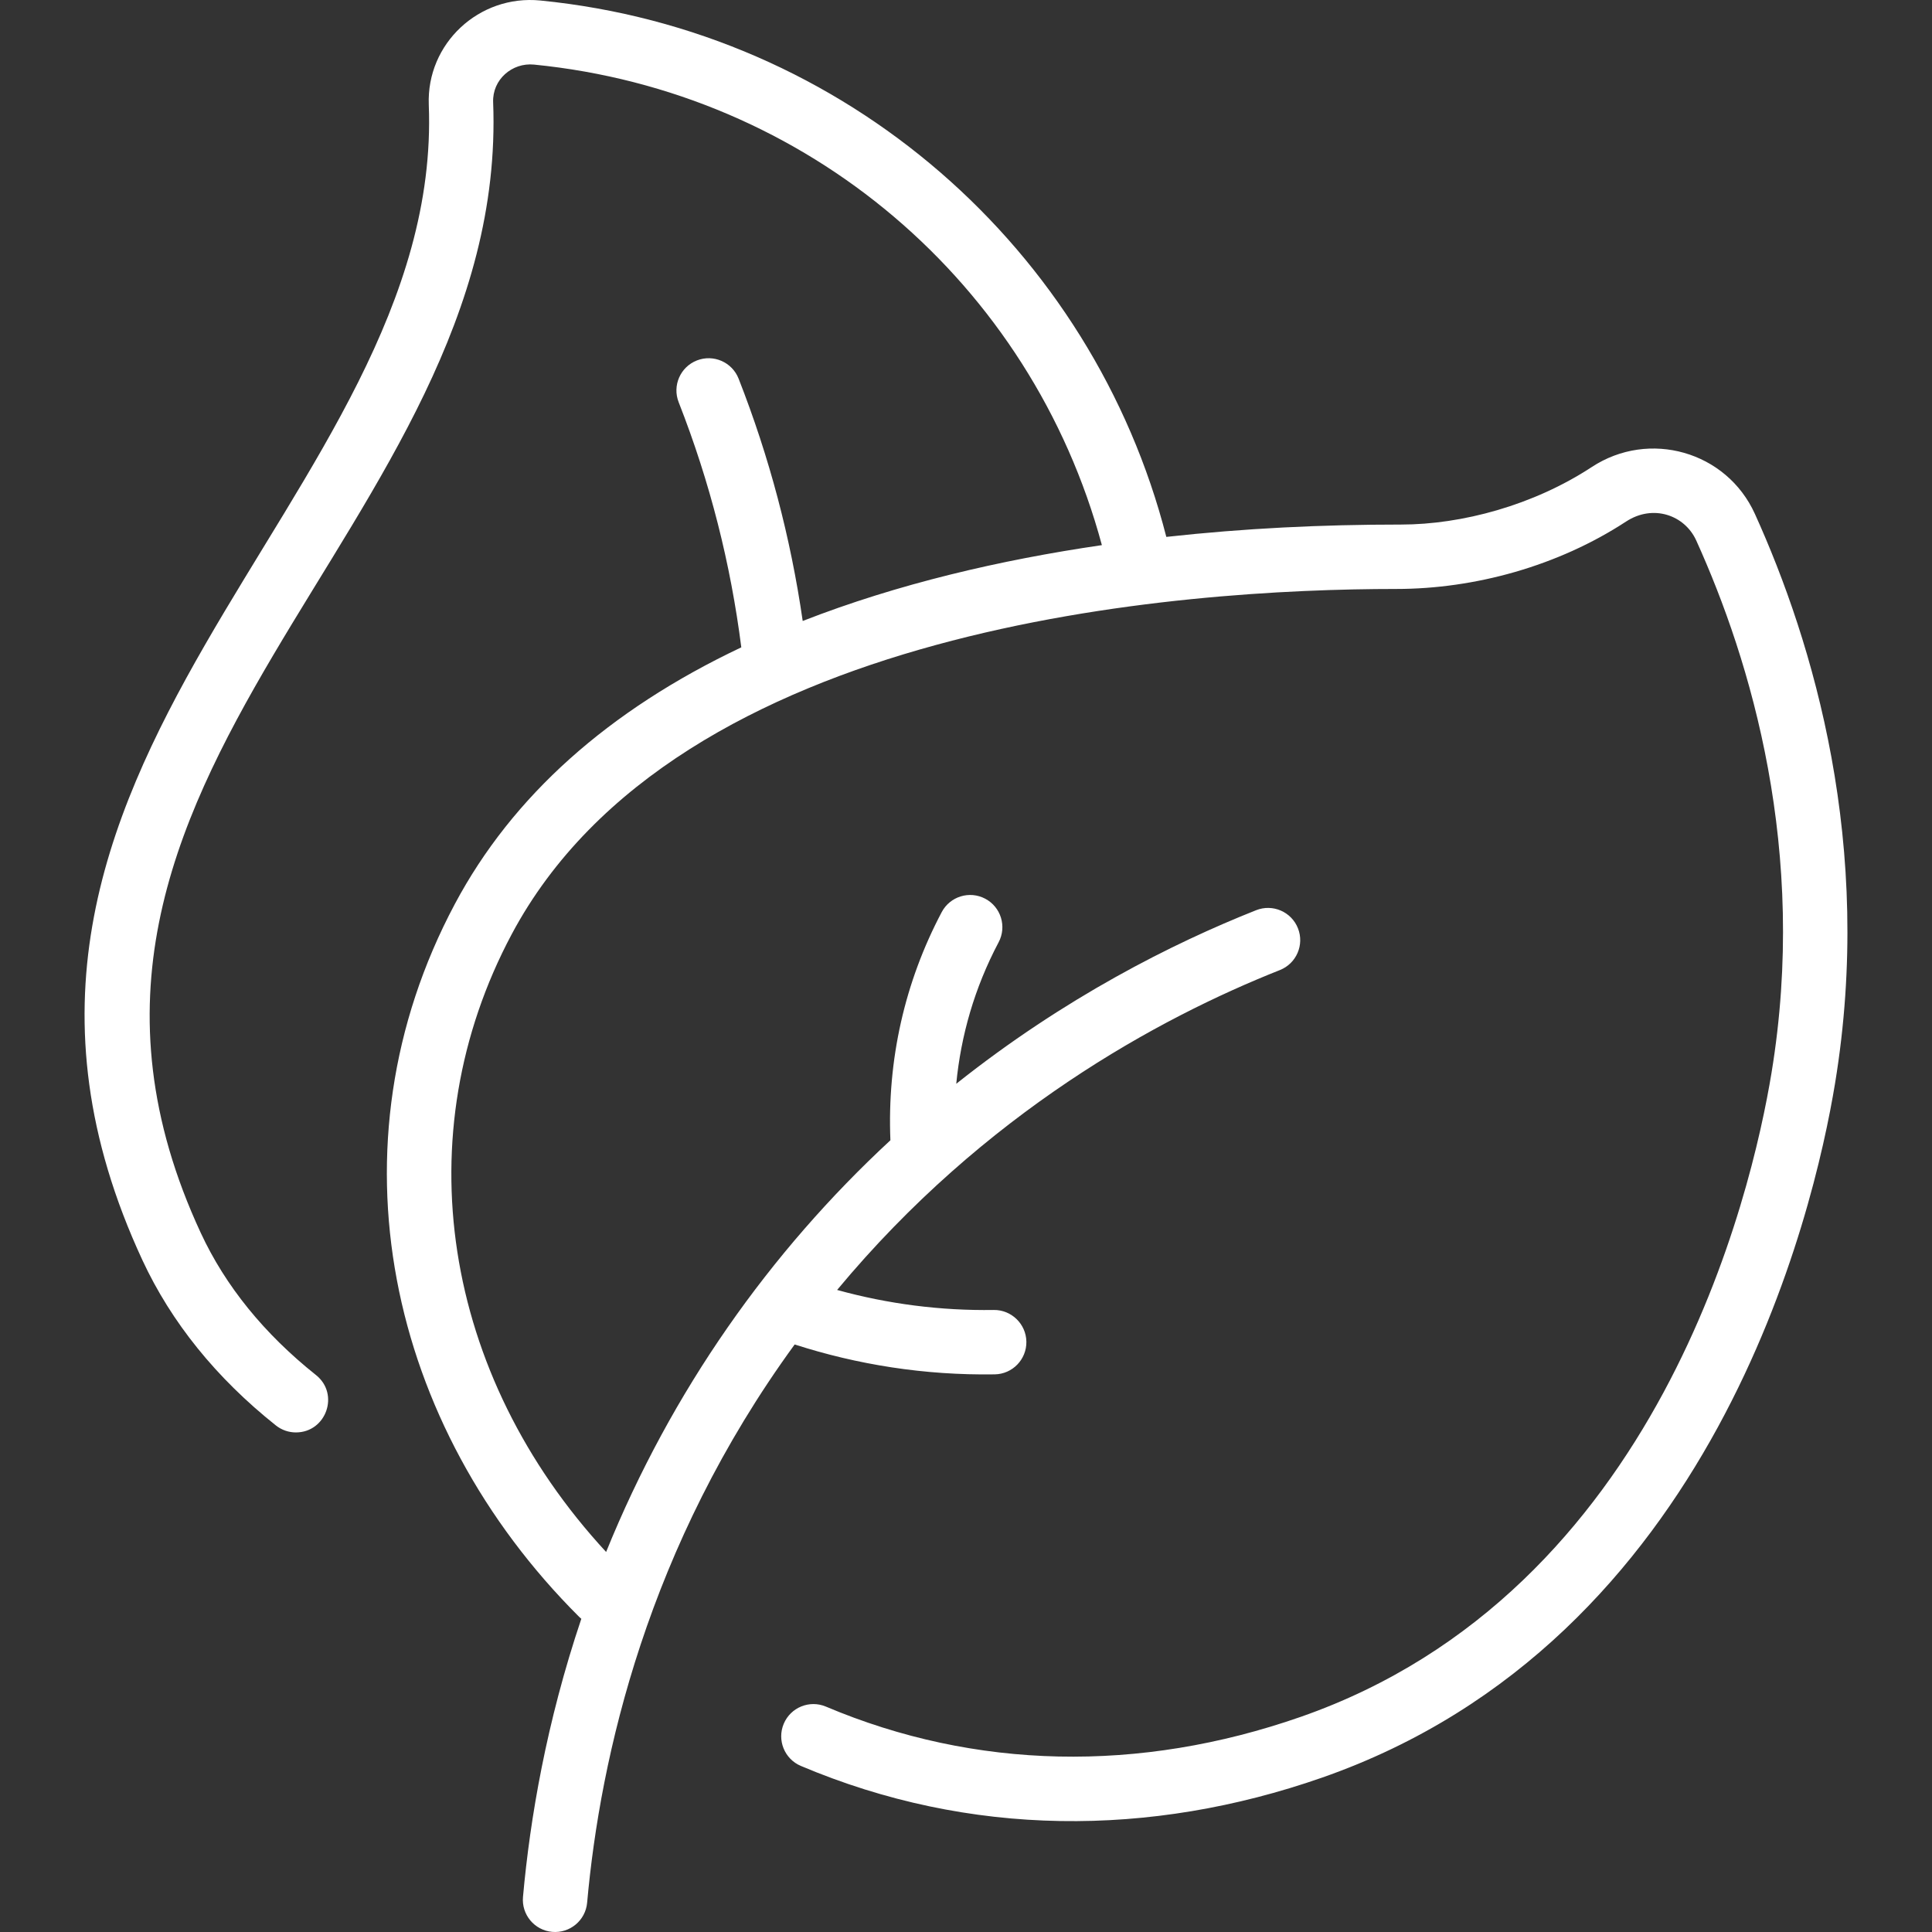 <svg xmlns="http://www.w3.org/2000/svg" xmlns:xlink="http://www.w3.org/1999/xlink" xmlns:svgjs="http://svgjs.dev/svgjs" id="Layer_1" height="300" viewBox="0 0 480.001 480.001" width="300"><rect x="0" y="0" width="480.001" height="480.001" fill="#333333" stroke="none"/><g width="100%" height="100%" transform="matrix(1,0,0,1,0,0)"><path d="m436.002 127.682c-7.053-15.565-26.293-20.997-40.529-11.652-14.459 9.491-32.239 14.296-47.427 14.296-19.737 0-38.782.92-58.275 3.065-18.298-71.326-79.565-125.741-155.511-133.265-15.238-1.51-28.32 10.699-27.729 25.903 3.819 98.075-128.326 163.984-71.146 287.056 7.174 15.439 18.327 29.252 33.151 41.056 1.473 1.173 3.231 1.742 4.979 1.742 7.525 0 10.922-9.533 4.988-14.259-12.865-10.244-22.49-22.114-28.608-35.282-52.909-113.877 76.731-175.427 72.625-280.935-.22-5.631 4.703-9.897 10.162-9.359 67.843 6.721 123.518 54.248 141.078 119.389-25.208 3.679-50.693 9.617-74.329 18.842-2.992-20.688-8.284-40.727-15.925-60.201-1.613-4.113-6.257-6.138-10.37-4.524-4.112 1.614-6.139 6.257-4.524 10.37 7.824 19.936 12.927 40.247 15.563 60.908-33.038 15.641-56.89 36.979-71.156 63.739-32.075 60.17-16.698 129.707 30.854 177.116.178.177.364.342.554.499-8.667 25.747-12.741 49.629-14.492 69.1-.396 4.4 2.851 8.289 7.251 8.684 4.401.396 8.289-2.852 8.685-7.251 3.257-36.221 15.005-88.559 51.562-138.688 15.531 5.002 32.196 7.693 49.69 7.427 4.418-.067 7.945-3.703 7.878-8.12s-3.745-7.95-8.12-7.878c-13.195.199-26.233-1.476-38.901-4.973 36.652-44.102 79.95-67.552 110.006-79.477 4.107-1.629 6.115-6.28 4.486-10.386-1.631-4.107-6.281-6.116-10.387-4.486-20.798 8.252-47.595 21.729-74.505 43.126 1.16-11.963 4.506-23.774 10.531-35.168 2.065-3.906.573-8.747-3.333-10.812-3.907-2.065-8.747-.572-10.812 3.333-9.209 17.42-13.56 36.728-12.746 56.683-29.9 27.68-54.374 62.202-70.63 102.283-40.72-44.049-50.034-103.617-23.451-153.484 41.179-77.244 166.603-85.772 219.766-85.772 19.478 0 40.157-5.678 57.08-16.743 6.748-4.412 14.598-1.583 17.444 4.703 13.544 29.892 27.78 77.109 18.693 132.305-4.884 29.659-27.752 128.85-116.996 159.971-40.116 13.989-80.893 13.106-117.92-2.556-4.07-1.721-8.763.182-10.484 4.251s.183 8.763 4.252 10.485c41.922 17.733 86.783 17.797 129.42 2.928 97.572-34.025 122.271-140.62 127.516-172.479 9.737-59.153-5.452-109.603-19.908-141.51z" fill="#ffffff" fill-opacity="1" data-original-color="#000000ff" stroke="none" stroke-opacity="1"></path></g></svg>